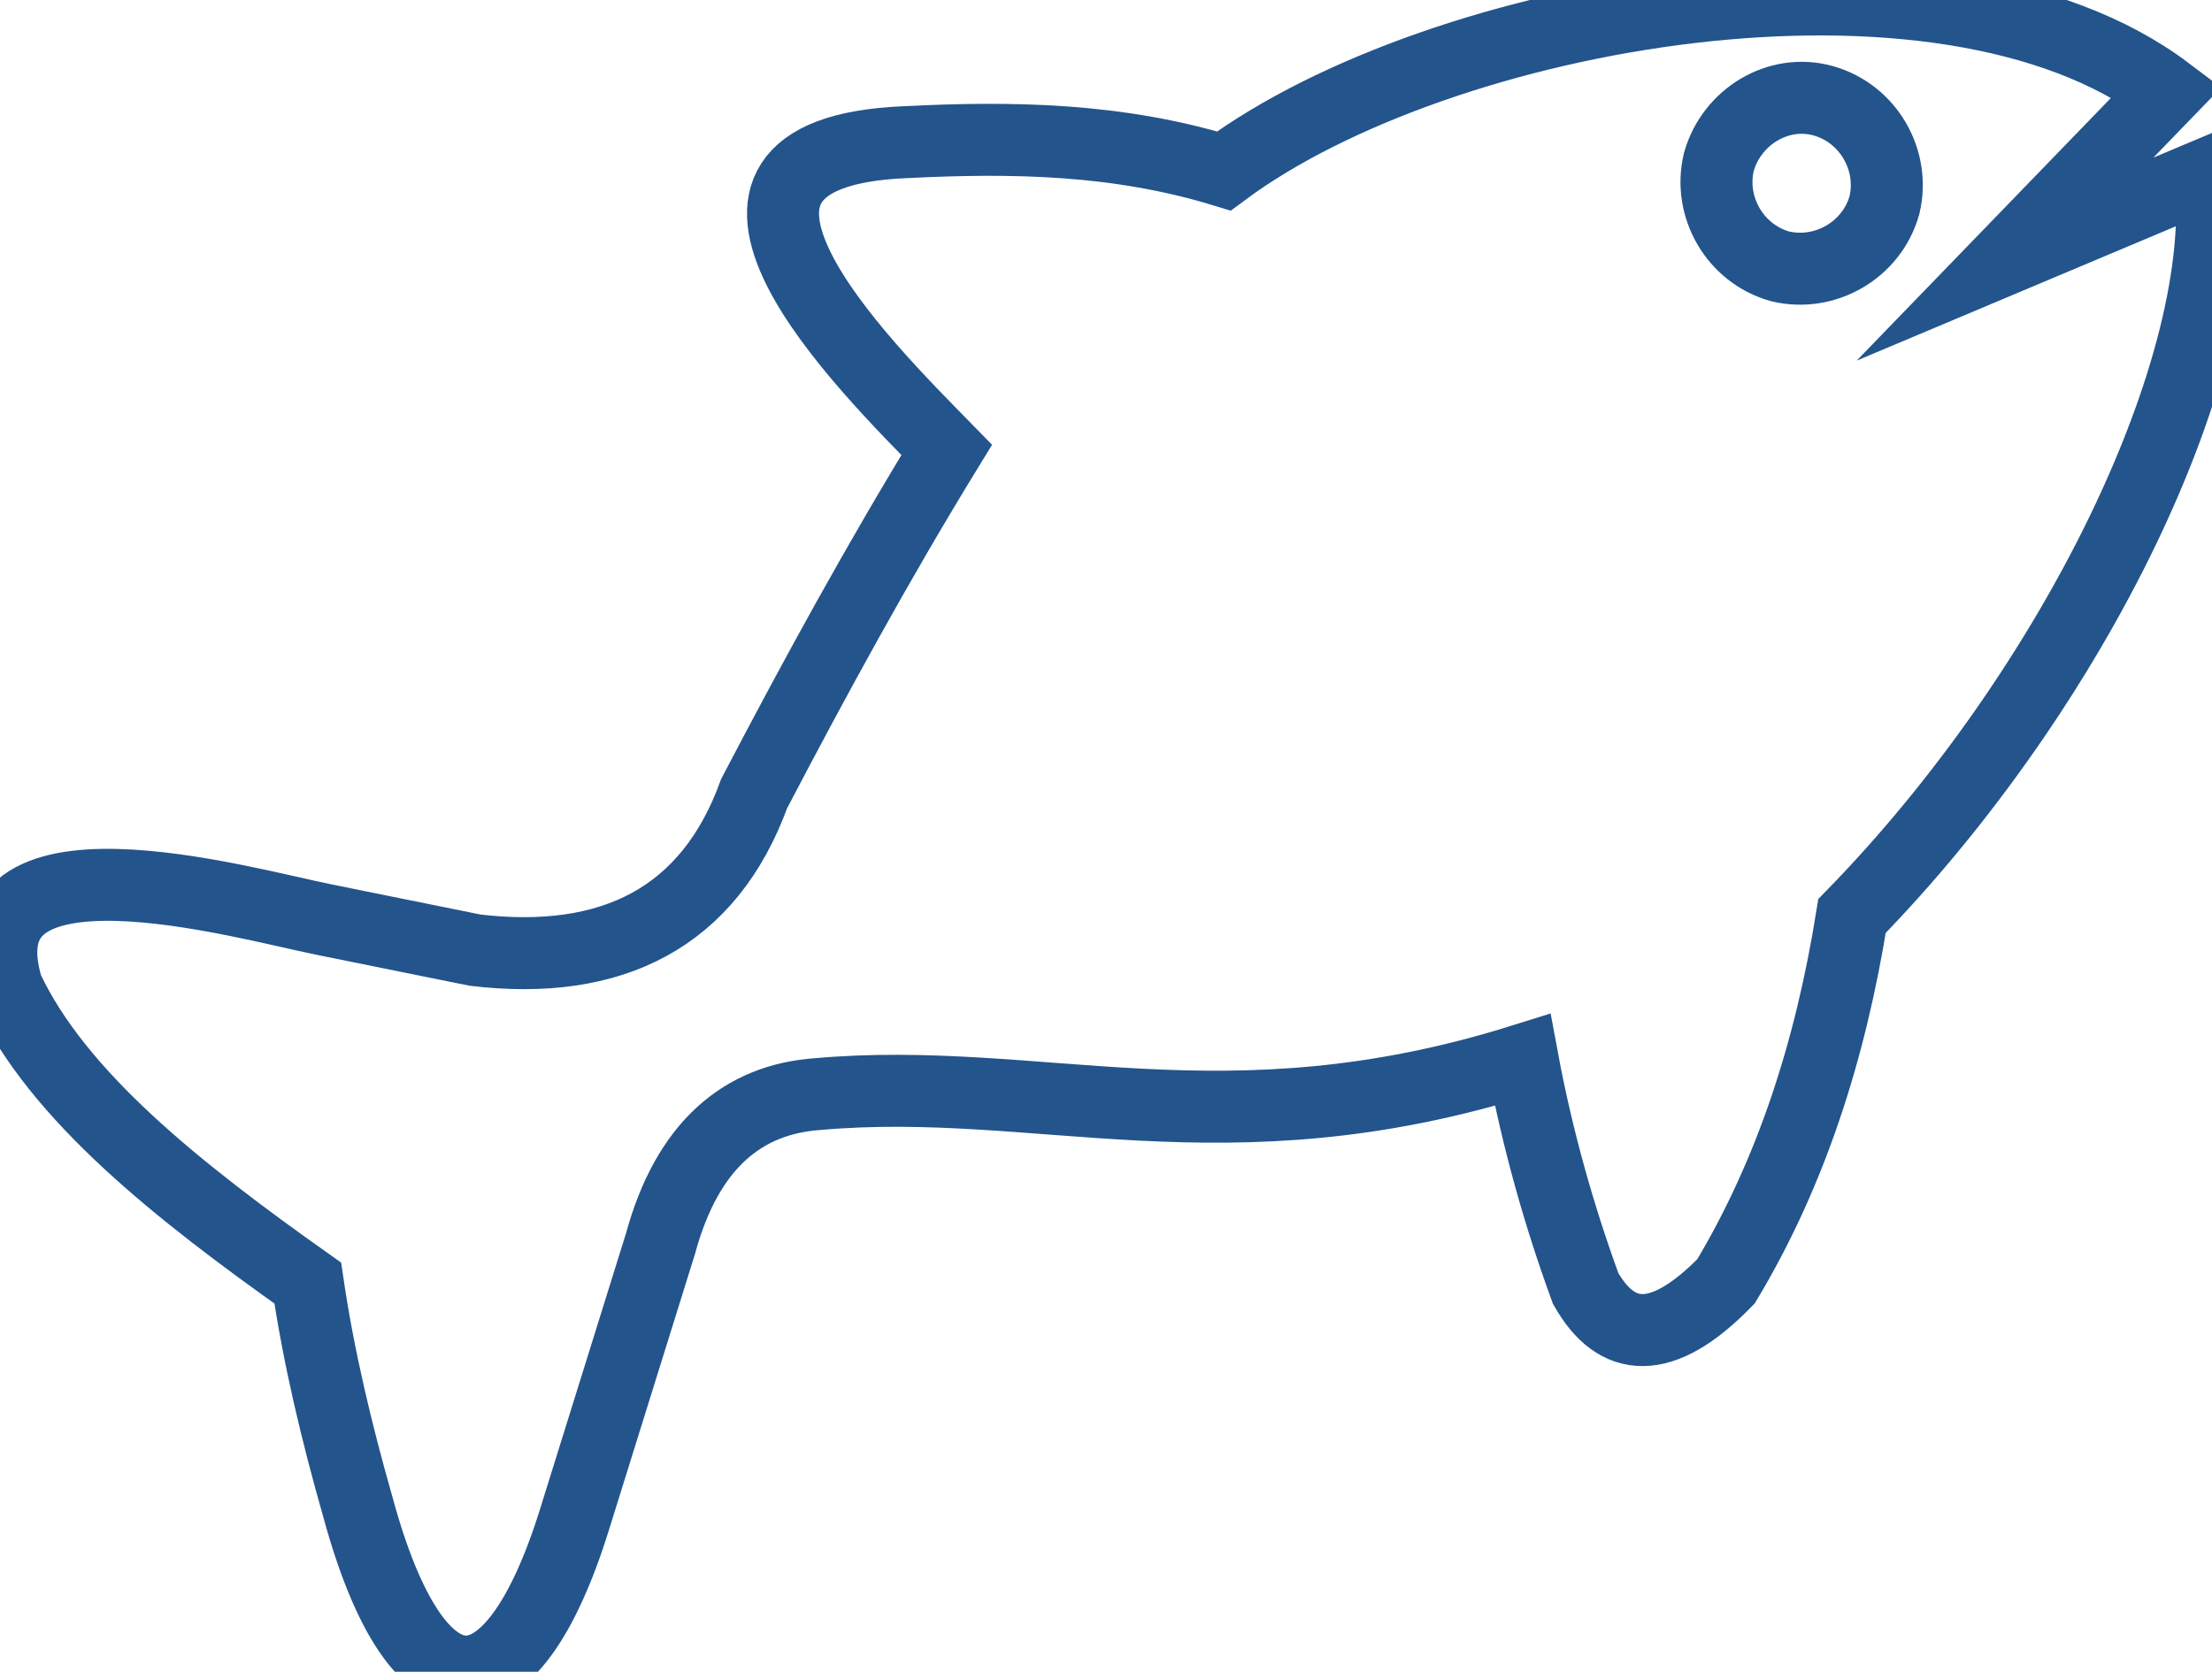<?xml version="1.0" encoding="utf-8"?>
<!-- Generator: Adobe Illustrator 21.0.0, SVG Export Plug-In . SVG Version: 6.00 Build 0)  -->
<svg version="1.1" id="Layer_1" xmlns="http://www.w3.org/2000/svg" xmlns:xlink="http://www.w3.org/1999/xlink" x="0px" y="0px"
	 viewBox="0 0 122.9 92.9" style="enable-background:new 0 0 122.9 92.9;" xml:space="preserve">
<style type="text/css">
	.st0{fill:none;stroke:#23548C;stroke-width:4;stroke-miterlimit:10;}
</style>
<path class="st0" d="M122.8,9.6l-11.4,4.8l9-9.3C107.8-4.4,80,0.6,68,9.5c-5.9-1.8-11.7-1.9-17.7-1.6C36,8.5,48,20.3,52.6,25
	c-3.8,6.2-7.3,12.6-10.7,19.1c-2.5,6.9-7.9,9.6-15.5,8.7L18,51.1c-4.5-0.9-20.4-5.5-17.6,3.8c2.8,6,9.5,11.3,16.7,16.4
	c0.6,4.1,1.6,8.3,2.8,12.5c3.3,12.1,8.5,11.9,12,0.7l4.8-15.4c1.5-5.5,4.6-8,8.7-8.3c12.4-1.1,22.6,3.3,39.2-1.9
	c0.8,4.3,2,8.6,3.5,12.7c1.7,3,4.2,3.3,7.8-0.4c3.6-6,5.8-12.8,7-20.3C115.3,38.2,124,20.2,122.8,9.6z M104.7,11.4
	c-0.7,2.5-3.3,4-5.8,3.4c-2.5-0.7-4-3.3-3.4-5.8c0.7-2.5,3.3-4.1,5.8-3.4C103.8,6.3,105.3,8.9,104.7,11.4z"/>
</svg>
